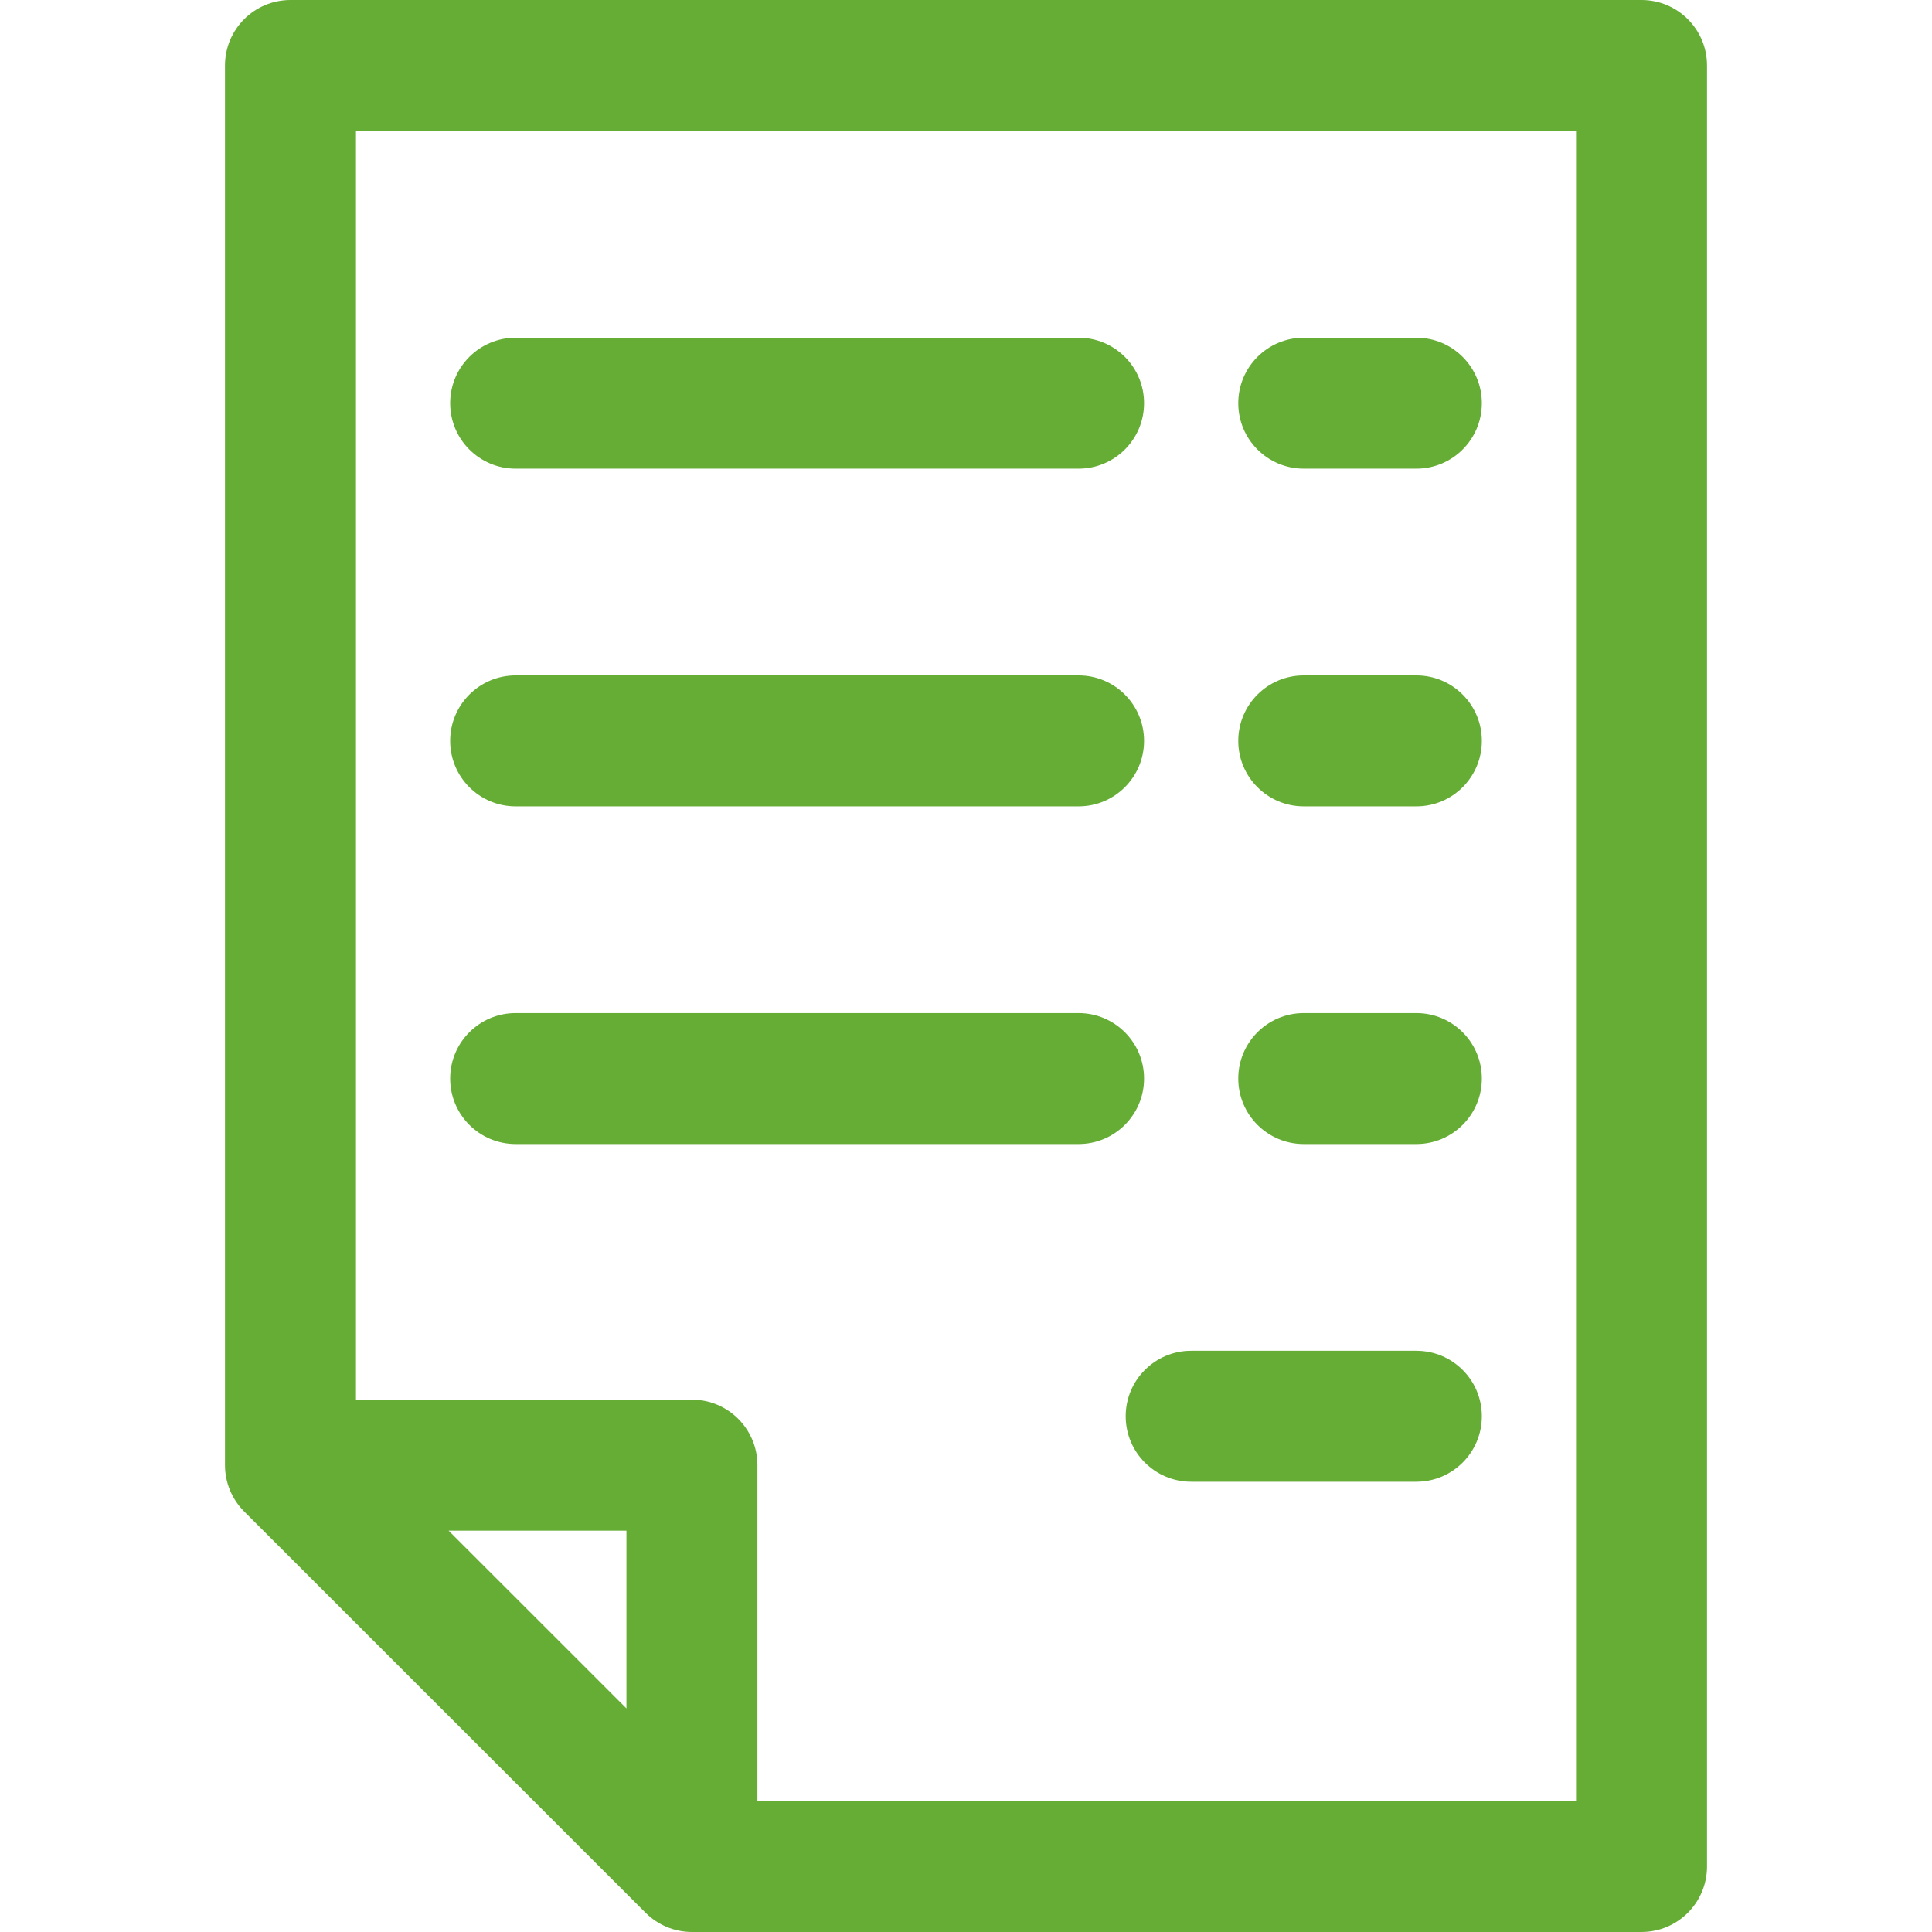 <?xml version="1.0" encoding="iso-8859-1"?>
<!-- Uploaded to: SVG Repo, www.svgrepo.com, Generator: SVG Repo Mixer Tools -->
<!DOCTYPE svg PUBLIC "-//W3C//DTD SVG 1.1//EN" "http://www.w3.org/Graphics/SVG/1.1/DTD/svg11.dtd">
<svg fill="#66ad35" height="800px" width="800px" version="1.1" id="Capa_1" xmlns="http://www.w3.org/2000/svg" xmlns:xlink="http://www.w3.org/1999/xlink" 
	 viewBox="0 0 297 297" xml:space="preserve">
<g>
	<path d="M252.347,0H44.653c-5.56,0-10.067,4.508-10.067,10.067v215.165c0,2.672,1.061,5.232,2.949,7.121l61.714,61.699
		c1.889,1.887,4.449,2.947,7.118,2.947h145.979c5.56,0,10.067-4.508,10.067-10.067V10.067C262.414,4.508,257.906,0,252.347,0z
		 M68.963,235.301H96.3v27.33L68.963,235.301z M242.279,276.866H116.435v-51.634c0-5.559-4.508-10.066-10.067-10.066H54.721V20.135
		h187.559V276.866z"/>
	<path d="M79.269,72.049h86.537c5.56,0,10.066-4.507,10.066-10.066c0-5.56-4.507-10.067-10.066-10.067H79.269
		c-5.56,0-10.066,4.507-10.066,10.067C69.202,67.542,73.709,72.049,79.269,72.049z"/>
	<path d="M200.422,72.049h17.309c5.56,0,10.066-4.507,10.066-10.066c0-5.56-4.507-10.067-10.066-10.067h-17.309
		c-5.56,0-10.067,4.507-10.067,10.067C190.354,67.542,194.862,72.049,200.422,72.049z"/>
	<path d="M79.269,123.962h86.537c5.56,0,10.066-4.508,10.066-10.067c0-5.561-4.507-10.067-10.066-10.067H79.269
		c-5.56,0-10.066,4.507-10.066,10.067C69.202,119.454,73.709,123.962,79.269,123.962z"/>
	<path d="M200.422,123.962h17.309c5.56,0,10.066-4.508,10.066-10.067c0-5.561-4.507-10.067-10.066-10.067h-17.309
		c-5.56,0-10.067,4.507-10.067,10.067C190.354,119.454,194.862,123.962,200.422,123.962z"/>
	<path d="M79.269,175.87h86.537c5.56,0,10.066-4.507,10.066-10.066s-4.507-10.067-10.066-10.067H79.269
		c-5.56,0-10.066,4.508-10.066,10.067S73.709,175.87,79.269,175.87z"/>
	<path d="M200.422,175.87h17.309c5.56,0,10.066-4.507,10.066-10.066s-4.507-10.067-10.066-10.067h-17.309
		c-5.56,0-10.067,4.508-10.067,10.067S194.862,175.87,200.422,175.87z"/>
	<path d="M183.115,227.783h34.616c5.56,0,10.066-4.507,10.066-10.066c0-5.561-4.507-10.067-10.066-10.067h-34.616
		c-5.56,0-10.066,4.507-10.066,10.067C173.049,223.276,177.556,227.783,183.115,227.783z"/>
</g>
</svg>